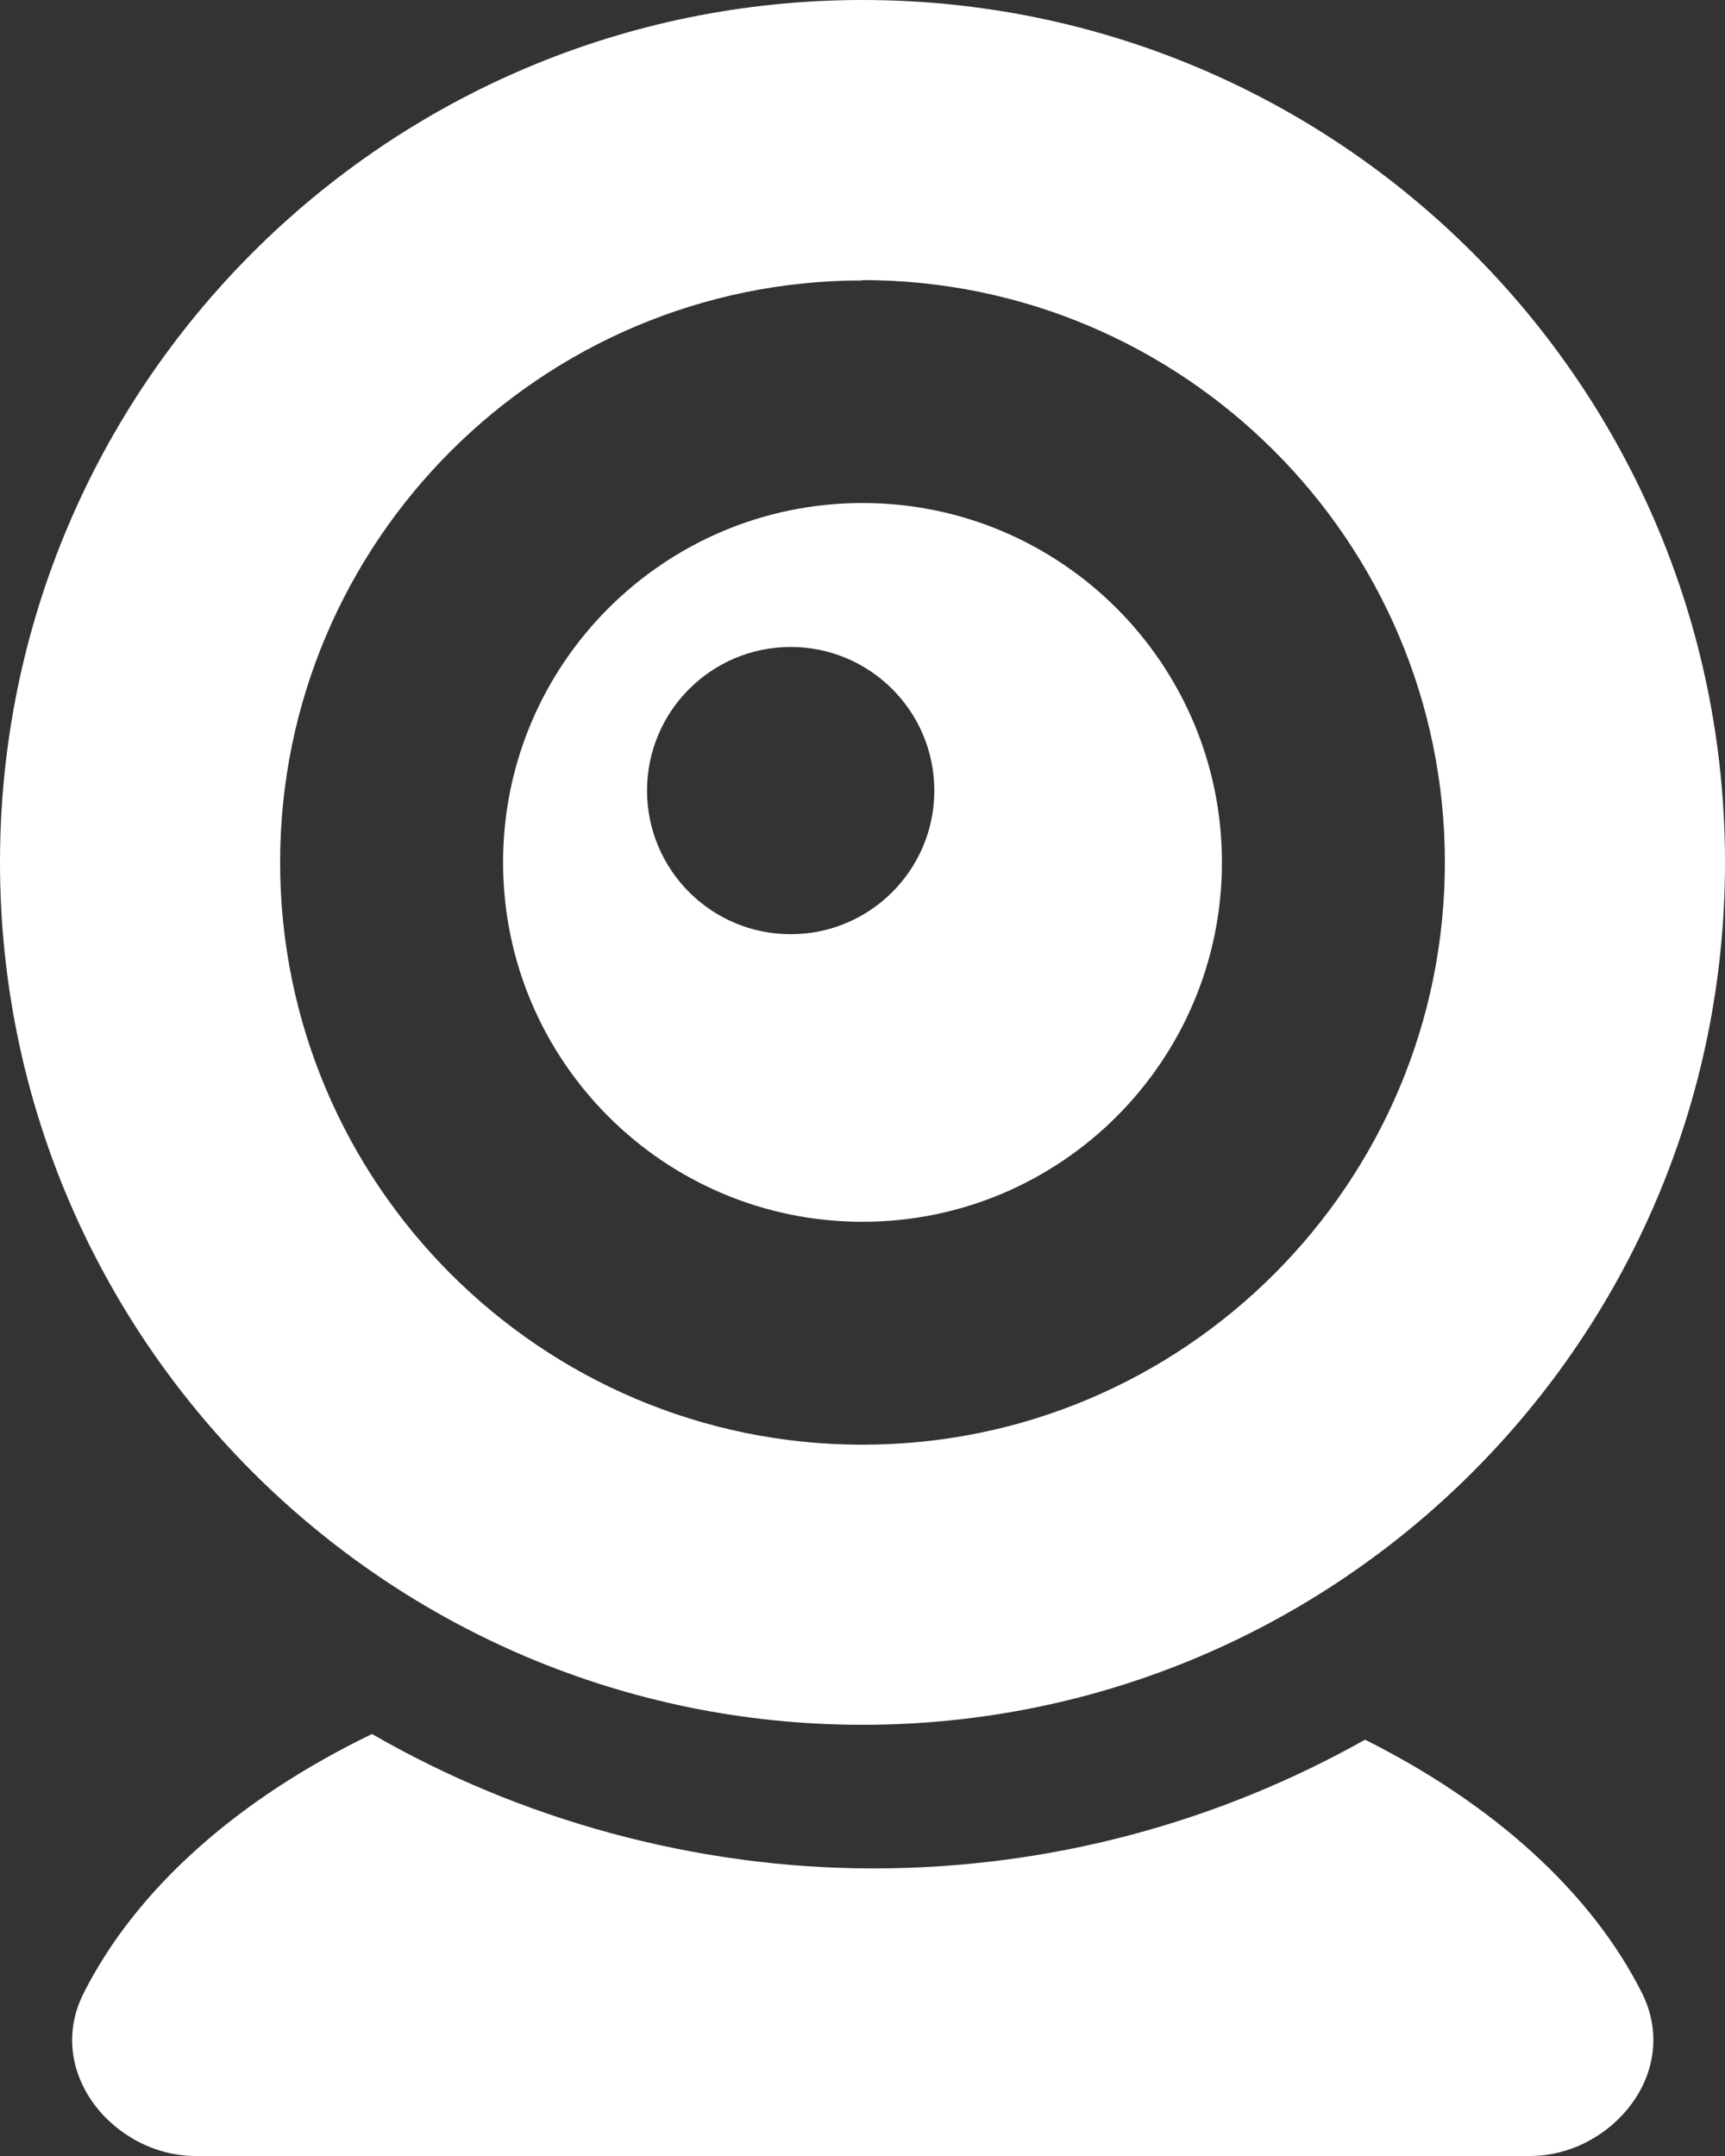 <?xml version="1.0" encoding="UTF-8"?><svg id="b" xmlns="http://www.w3.org/2000/svg" width="50.68" height="63.35" viewBox="0 0 50.68 63.35"><rect x="0" y="0" width="50.68" height="63.35" fill="#333333" stroke="none"/><defs><style>.d{fill:#fff;}</style></defs><g id="c"><g><path class="d" d="M25.34,50.68c14,0,25.34-11.34,25.34-25.34S39.34,0,25.34,0,0,11.35,0,25.34s11.35,25.34,25.34,25.34Zm0-42.45c9.43,0,17.11,7.67,17.11,17.11s-7.67,17.11-17.11,17.11-17.11-7.67-17.11-17.11S15.91,8.24,25.34,8.24Z"/><path class="d" d="M40.1,51.12c-4.27,2.4-9.2,3.78-14.44,3.78s-10.39-1.44-14.73-3.95c-3.93,1.9-6.92,4.54-8.47,7.61-1.18,2.33,.9,4.79,3.29,4.79H44.95c2.38,0,4.46-2.45,3.29-4.79-1.5-2.98-4.38-5.56-8.13-7.44Z"/><path class="d" d="M25.34,35.9c5.83,0,10.56-4.73,10.56-10.56s-4.73-10.56-10.56-10.56-10.56,4.73-10.56,10.56,4.73,10.56,10.56,10.56Zm-2.11-16.89c2.33,0,4.22,1.89,4.22,4.22s-1.89,4.22-4.22,4.22-4.22-1.89-4.22-4.22,1.89-4.22,4.22-4.22Z"/></g></g></svg>